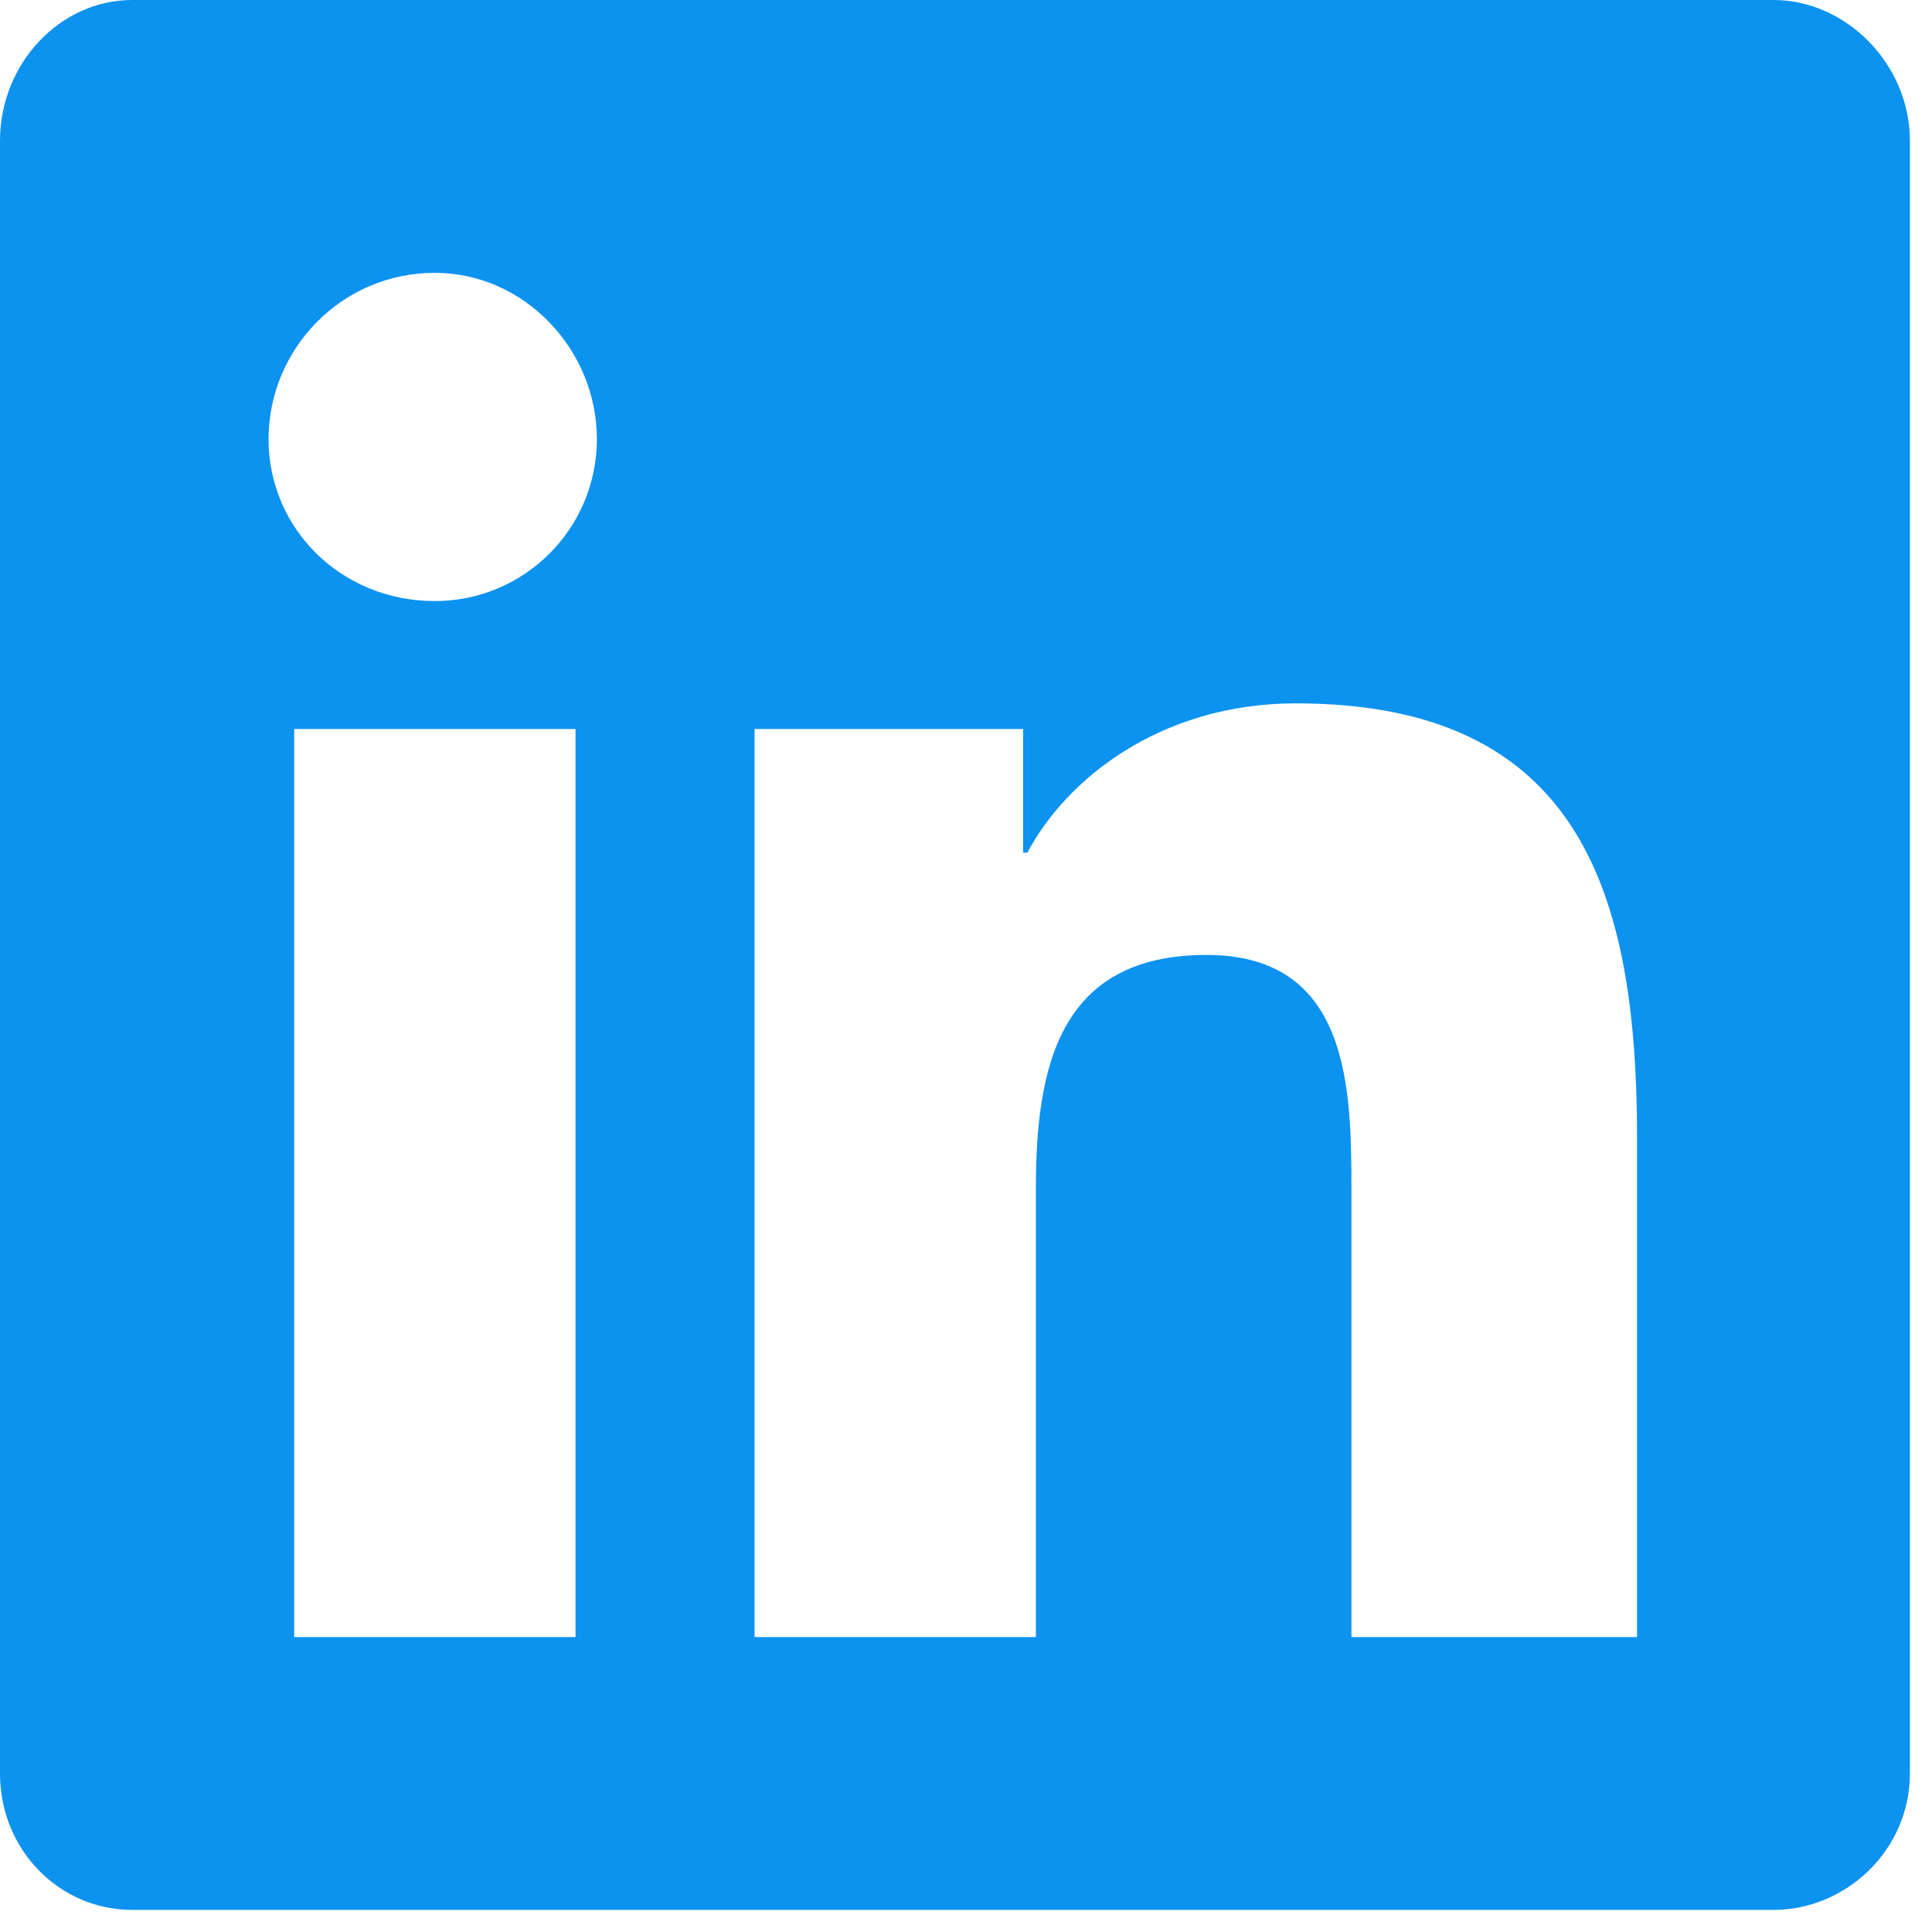 <svg width="18" height="18" viewBox="0 0 18 18" fill="none" xmlns="http://www.w3.org/2000/svg">
<path d="M16.523 0H1.231C0.556 0 0 0.596 0 1.311V16.523C0 17.238 0.556 17.794 1.231 17.794H16.523C17.198 17.794 17.794 17.238 17.794 16.523V1.311C17.794 0.596 17.198 0 16.523 0ZM5.362 15.252H2.741V6.792H5.362V15.252ZM4.051 5.6C3.177 5.6 2.502 4.925 2.502 4.091C2.502 3.257 3.177 2.542 4.051 2.542C4.885 2.542 5.561 3.257 5.561 4.091C5.561 4.925 4.885 5.6 4.051 5.6ZM15.252 15.252H12.591V11.121C12.591 10.168 12.591 8.897 11.24 8.897C9.85 8.897 9.651 9.969 9.651 11.081V15.252H7.03V6.792H9.532V7.944H9.572C9.929 7.268 10.803 6.553 12.074 6.553C14.735 6.553 15.252 8.341 15.252 10.605V15.252Z" fill="#0C92EF"/>
</svg>
